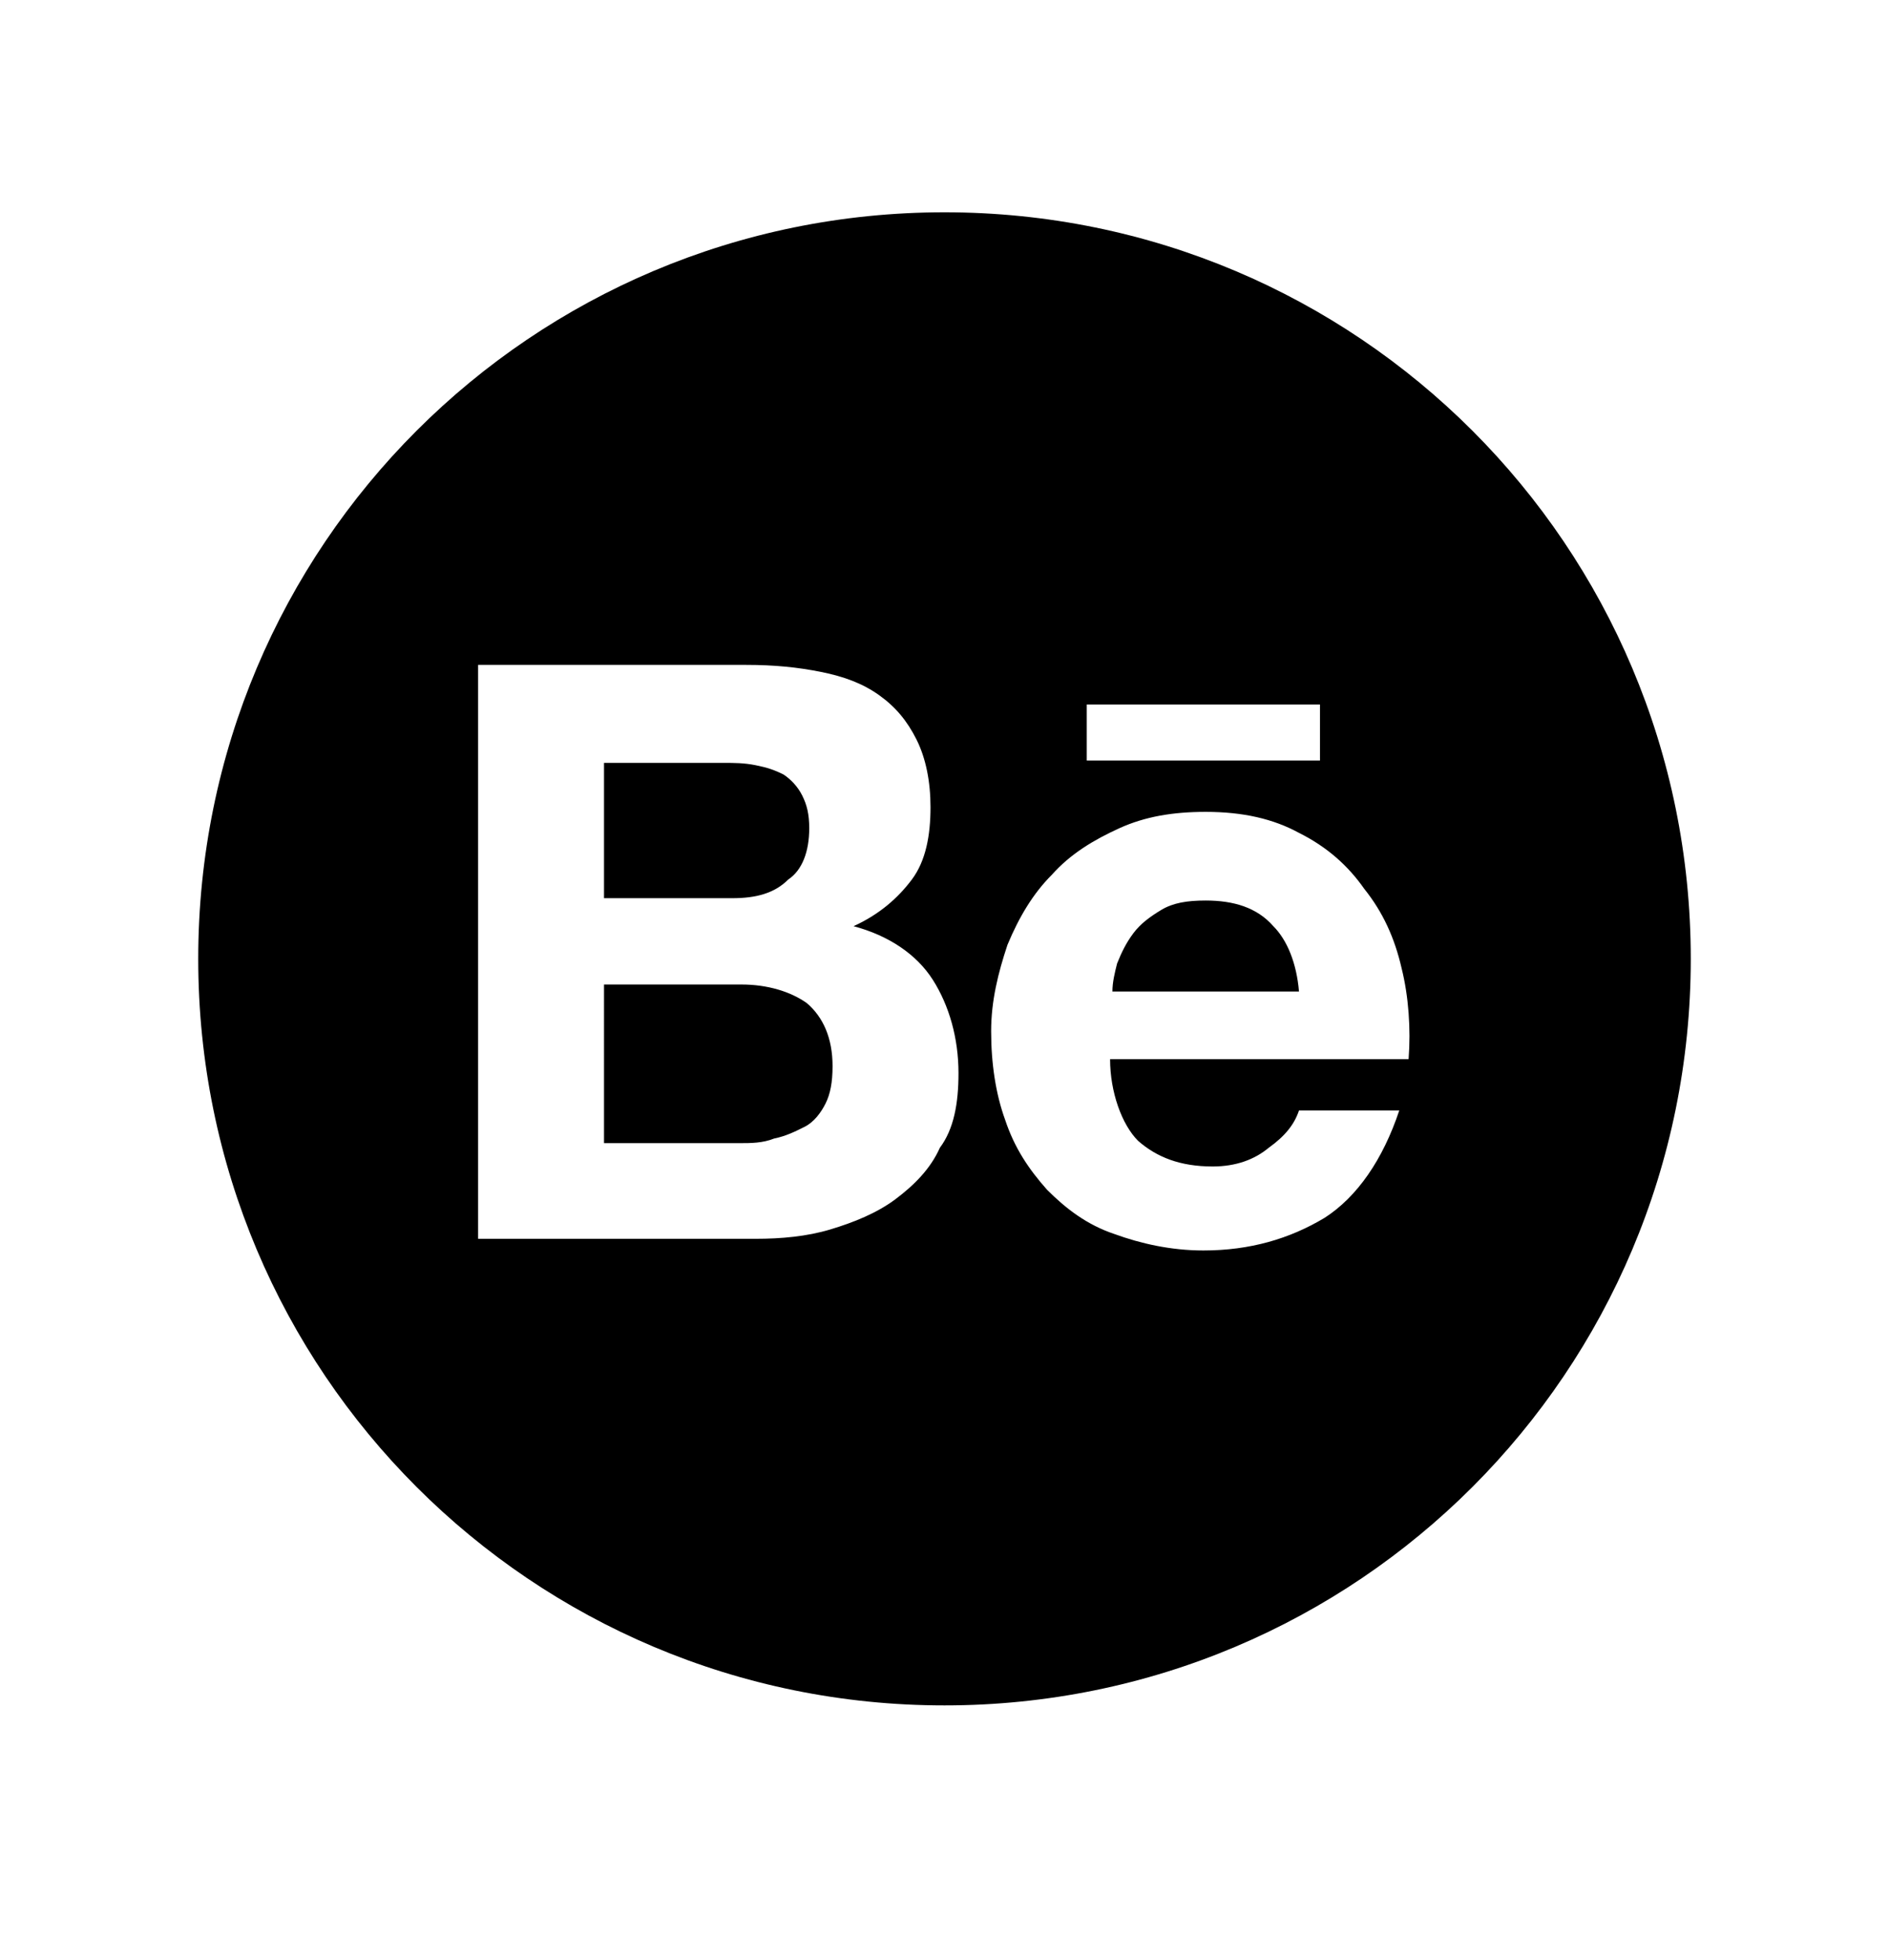 <?xml version="1.0" encoding="UTF-8"?> <!-- Generator: Adobe Illustrator 27.0.0, SVG Export Plug-In . SVG Version: 6.00 Build 0) --> <svg xmlns="http://www.w3.org/2000/svg" xmlns:xlink="http://www.w3.org/1999/xlink" id="Layer_1" x="0px" y="0px" viewBox="0 0 81 84" style="enable-background:new 0 0 81 84;" xml:space="preserve"> <path d="M31.4,38.5h-5.5v-5.8H31c0.5,0,0.9,0,1.4,0.1c0.5,0.1,0.8,0.2,1.2,0.4c0.3,0.2,0.6,0.5,0.8,0.9s0.3,0.8,0.3,1.4 c0,1-0.3,1.8-0.9,2.2C33.2,38.3,32.4,38.5,31.4,38.5z M51.7,38.6c-0.8,0-1.4,0.1-1.9,0.4c-0.5,0.3-0.9,0.6-1.2,1s-0.5,0.8-0.7,1.3 c-0.1,0.4-0.2,0.8-0.2,1.2h8c-0.1-1.2-0.5-2.2-1.1-2.8C53.9,38.9,52.9,38.6,51.7,38.6z M34.6,43c-0.7-0.5-1.7-0.8-2.8-0.8h-5.9V49 h5.8c0.5,0,1,0,1.5-0.2c0.5-0.1,0.9-0.3,1.3-0.5c0.4-0.2,0.7-0.6,0.9-1s0.3-0.9,0.3-1.6C35.7,44.5,35.3,43.6,34.6,43z M72.5,41.1 c0,17.7-14.3,32-32,32s-32-14.3-32-32s14.3-32,32-32C58.2,9.1,72.5,23.4,72.5,41.1z M46.6,32.6h10v-2.4h-10V32.6z M41.1,46 c0-1.5-0.4-2.9-1.1-4c-0.7-1.1-1.9-1.9-3.4-2.3c1.1-0.5,1.9-1.2,2.5-2s0.8-1.9,0.8-3.1c0-1.1-0.2-2.1-0.6-2.9 c-0.4-0.8-0.9-1.4-1.6-1.9c-0.7-0.5-1.5-0.8-2.5-1s-2-0.3-3.2-0.3H20.5v24.6h11.9c1.1,0,2.2-0.1,3.2-0.4c1-0.3,2-0.7,2.8-1.3 s1.5-1.3,1.9-2.2C40.9,48.4,41.1,47.3,41.1,46z M60.1,41.5c-0.3-1.3-0.8-2.4-1.6-3.4c-0.7-1-1.6-1.8-2.8-2.4c-1.1-0.6-2.4-0.9-4-0.9 c-1.4,0-2.6,0.2-3.7,0.7c-1.1,0.5-2.1,1.1-2.9,2c-0.8,0.8-1.4,1.8-1.9,3c-0.4,1.2-0.7,2.4-0.7,3.7c0,1.4,0.2,2.7,0.6,3.8 c0.4,1.2,1,2.1,1.8,3c0.8,0.8,1.7,1.5,2.9,1.9c1.1,0.4,2.4,0.7,3.8,0.7c2,0,3.7-0.5,5.2-1.4c1.4-0.9,2.5-2.5,3.2-4.6h-4.3 c-0.2,0.6-0.6,1.1-1.3,1.6C53.8,49.7,53,50,52,50c-1.4,0-2.4-0.4-3.2-1.1c-0.7-0.7-1.2-2.1-1.2-3.5h12.8 C60.5,44.1,60.4,42.7,60.1,41.5z"></path> </svg> 